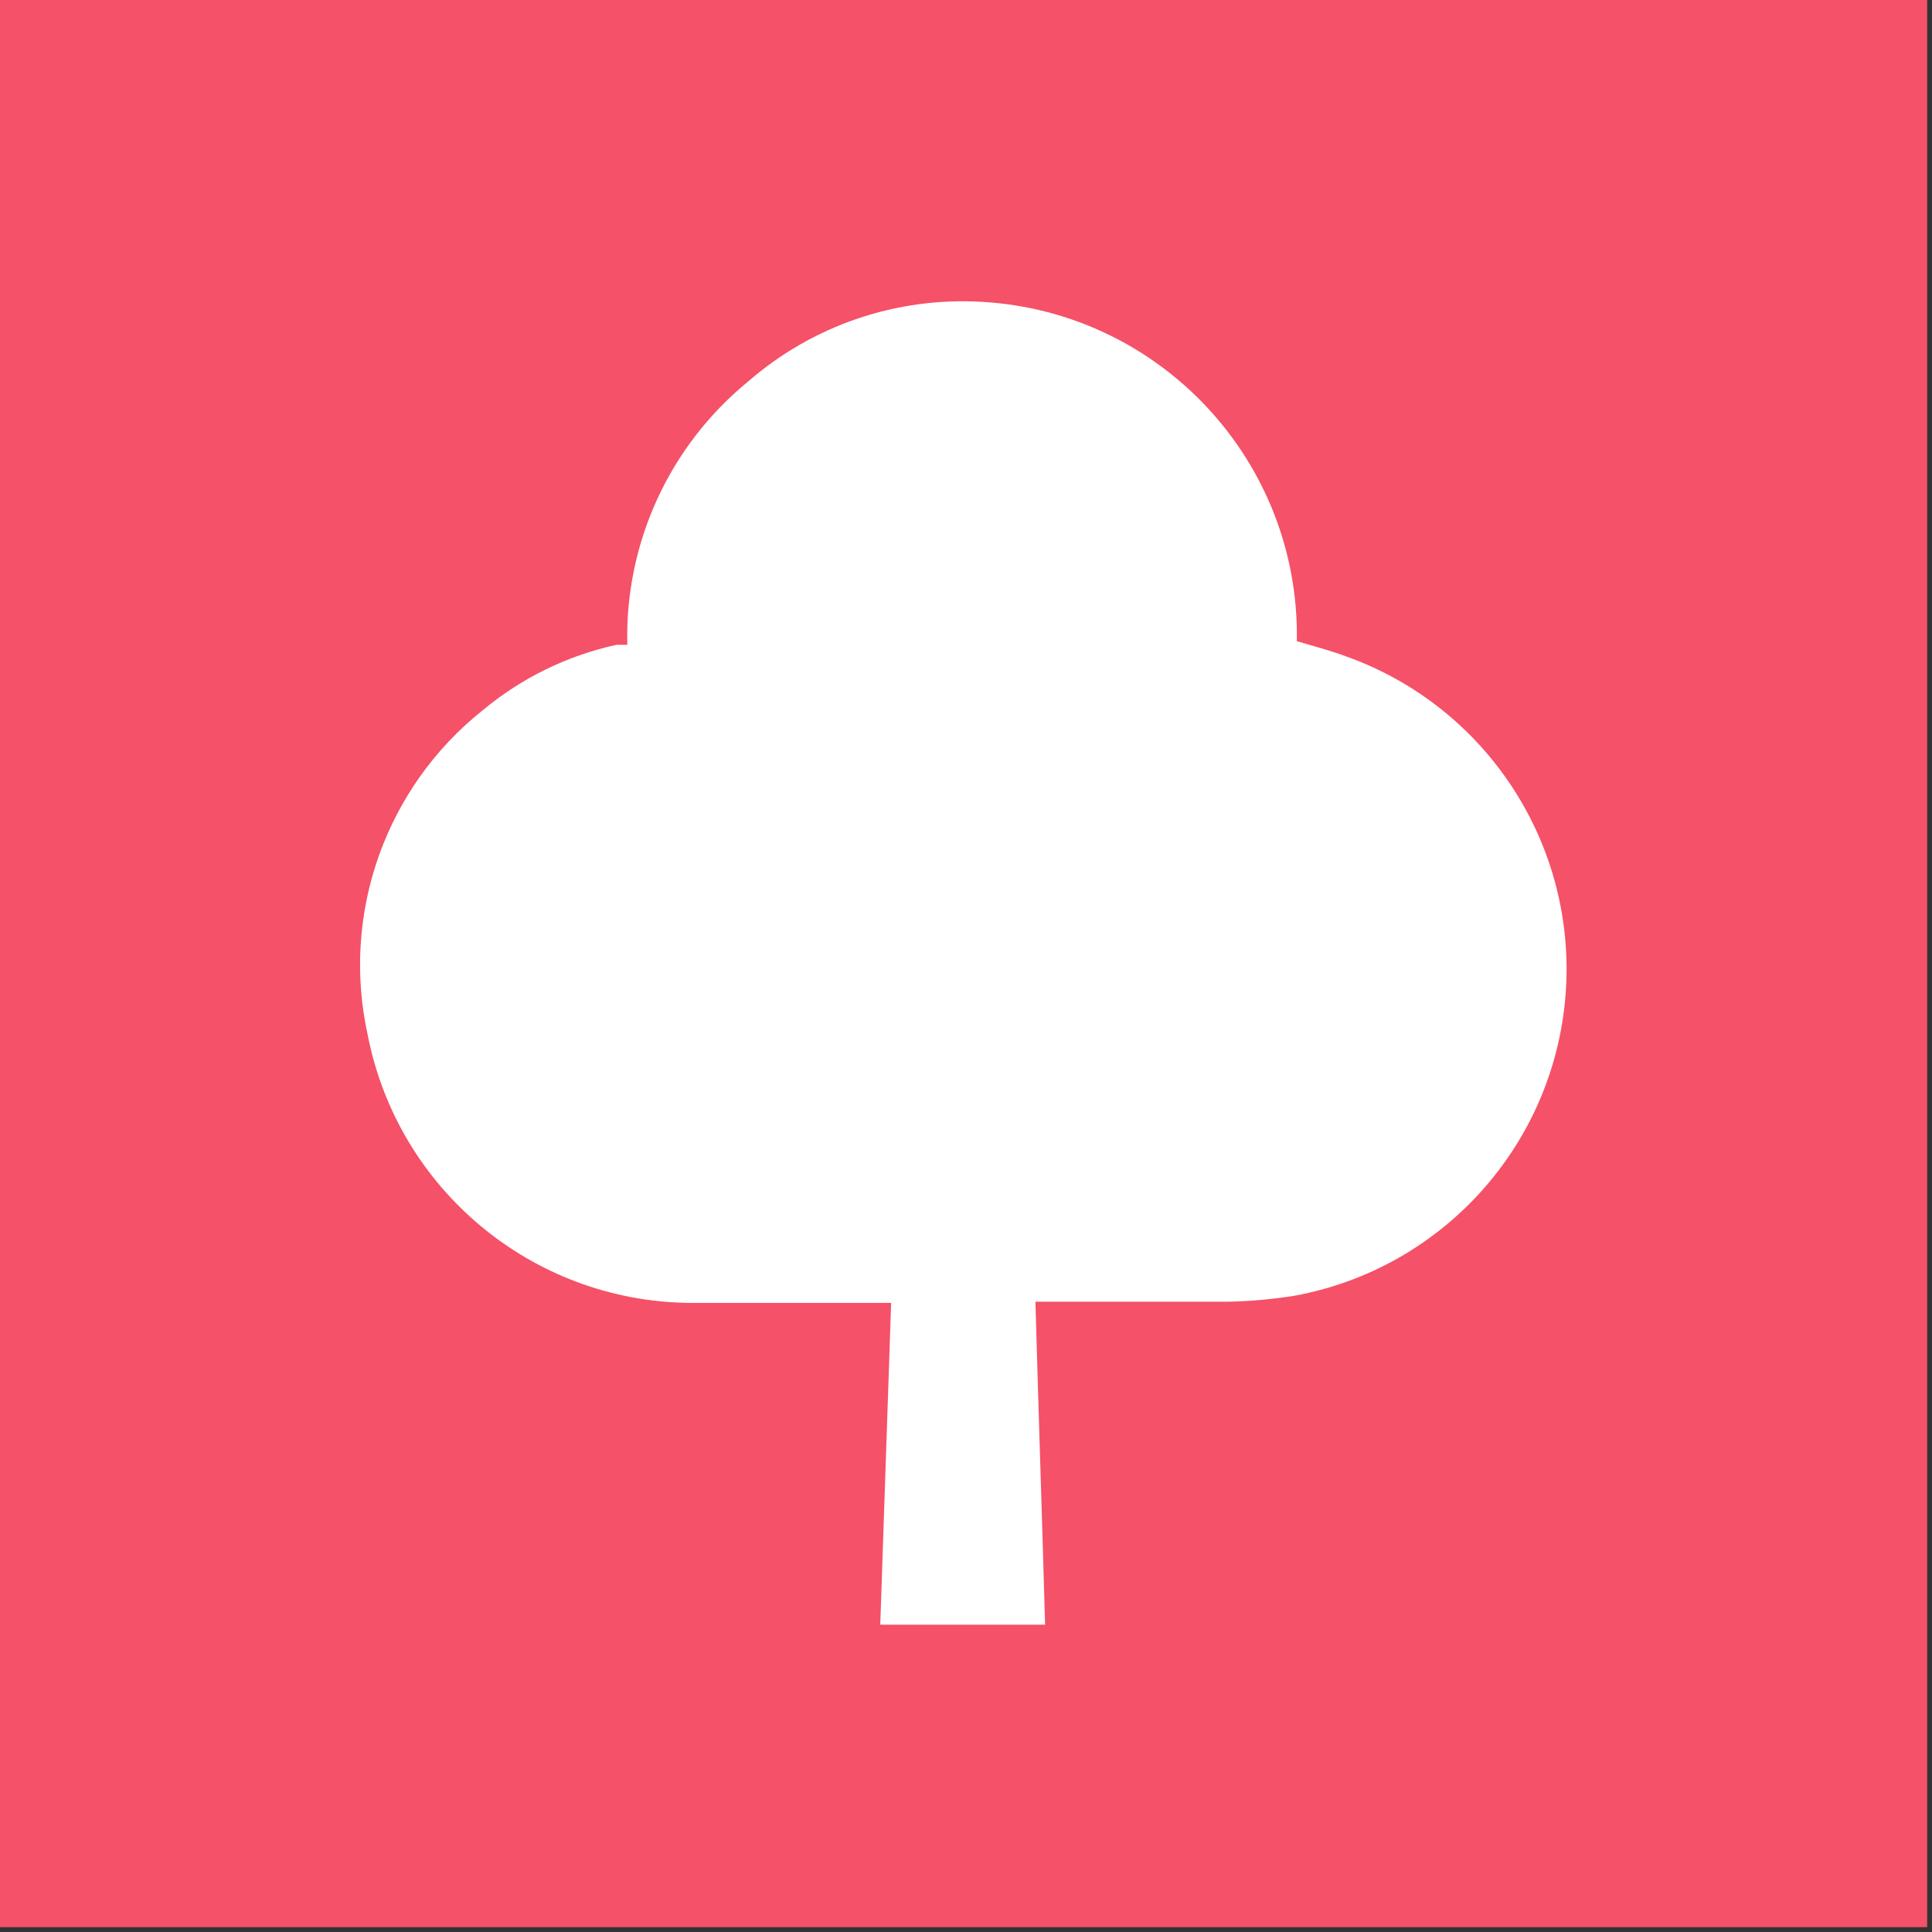 <?xml version="1.0" encoding="UTF-8"?>
<svg width="32px" height="32px" viewBox="0 0 32 32" version="1.1" xmlns="http://www.w3.org/2000/svg" xmlns:xlink="http://www.w3.org/1999/xlink">
    <rect x="0" y="0" width="32" height="32" fill="#333333" stroke="none"/>
    <!-- Generator: Sketch 61.2 (89653) - https://sketch.com -->
    <title>park</title>
    <desc>Created with Sketch.</desc>
    <g id="Page-1" stroke="none" stroke-width="1" fill="none" fill-rule="evenodd">
        <g id="park" fill-rule="nonzero">
            <rect id="Rectangle" fill="#F55168" x="0" y="0" width="31.92" height="31.92"></rect>
            <path d="M21.48,10.62 C21.75,10.7 22.02,10.77 22.29,10.87 C24.634,11.704 26.127,14.007 25.93,16.487 C25.733,18.967 23.896,21.006 21.45,21.46 C21.089,21.518 20.725,21.552 20.36,21.56 C19.36,21.56 18.36,21.56 17.43,21.56 L17.15,21.56 C17.2,23.36 17.26,25.13 17.31,26.91 L14.58,26.91 C14.64,25.14 14.7,23.37 14.76,21.58 L14.49,21.58 L11.4,21.58 C8.802,21.543 6.587,19.69 6.09,17.14 C5.647,15.129 6.388,13.041 8,11.76 C8.64,11.228 9.398,10.858 10.21,10.68 L10.39,10.68 C10.348,8.996 11.086,7.387 12.39,6.32 C13.46,5.388 14.854,4.914 16.27,5 C19.226,5.171 21.522,7.64 21.48,10.6" id="Path" fill="#FFFFFF"></path>
        </g>
    </g>
</svg>